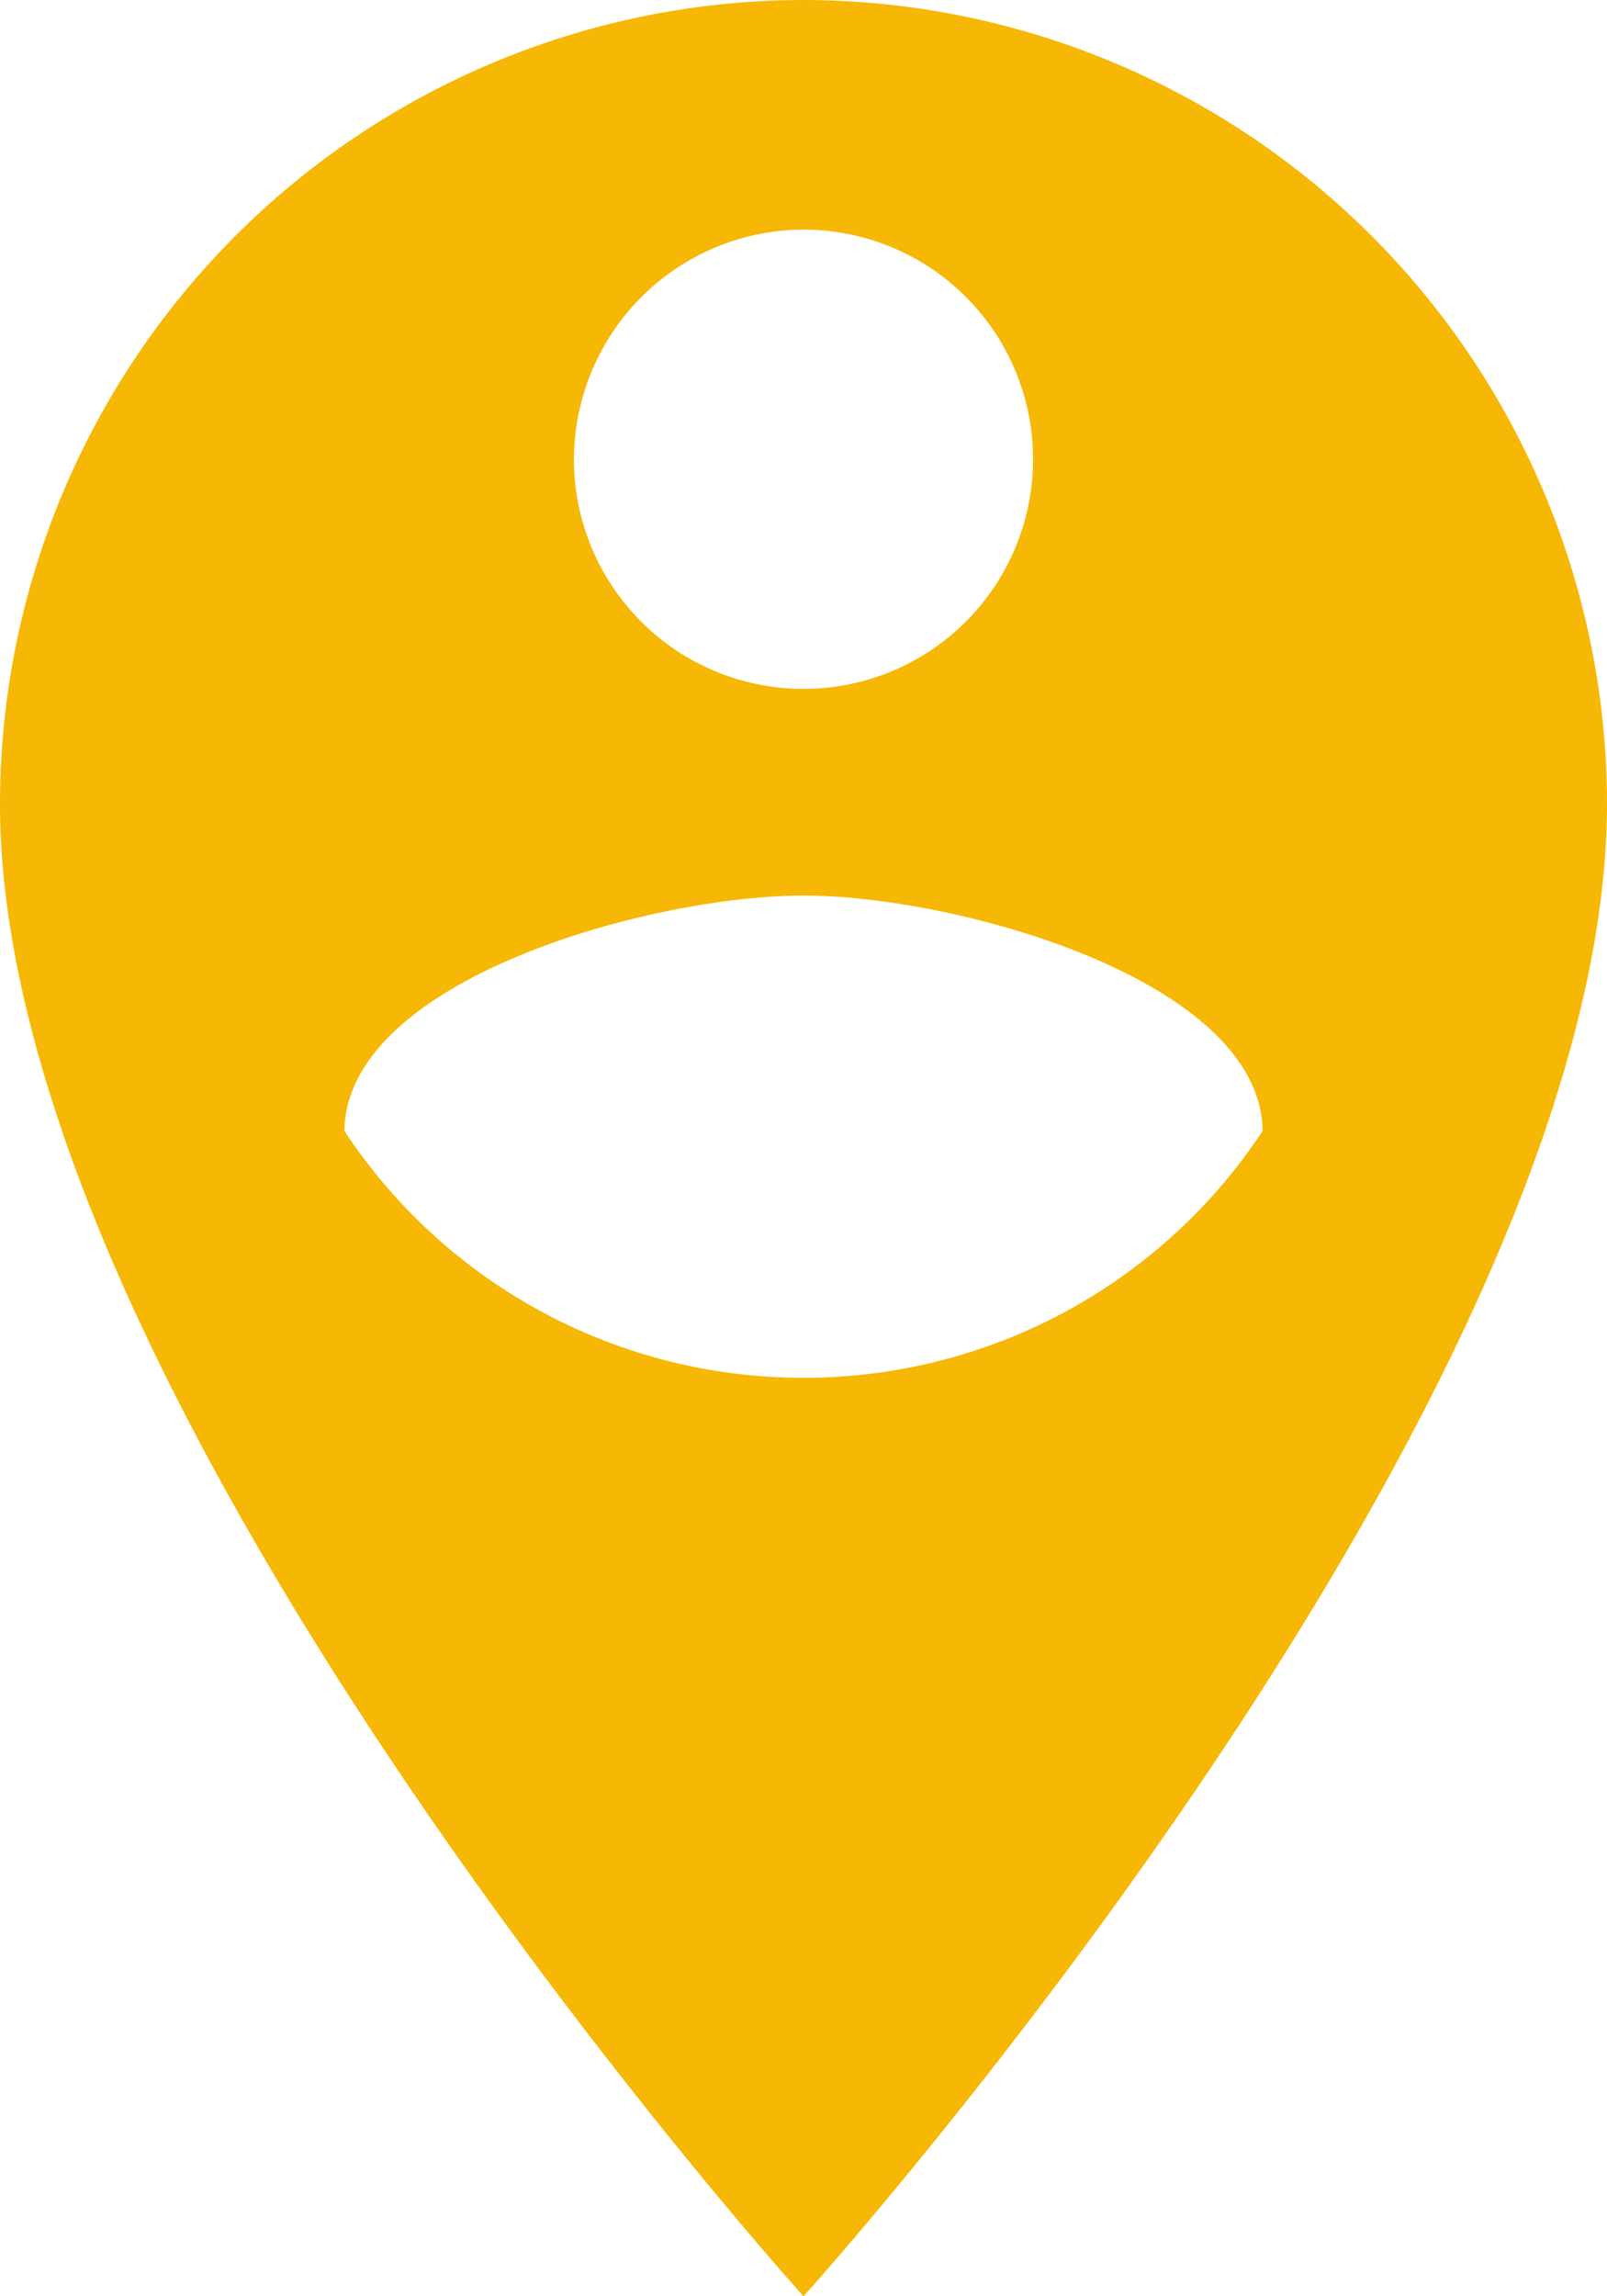 <svg xmlns="http://www.w3.org/2000/svg" width="21" height="30" viewBox="0 0 21 30"><path id="Icon_material-person-pin-circle" data-name="Icon material-person-pin-circle" d="M18,3A10.512,10.512,0,0,0,7.5,13.5C7.5,21.375,18,33,18,33S28.5,21.375,28.5,13.5A10.512,10.512,0,0,0,18,3Zm0,3a3,3,0,1,1-3,3A3.009,3.009,0,0,1,18,6Zm0,15a7.174,7.174,0,0,1-6-3.225c.03-1.98,4.005-3.075,6-3.075s5.97,1.1,6,3.075A7.174,7.174,0,0,1,18,21Z" transform="translate(-7.5 -3)" fill="#f6b805"></path></svg>